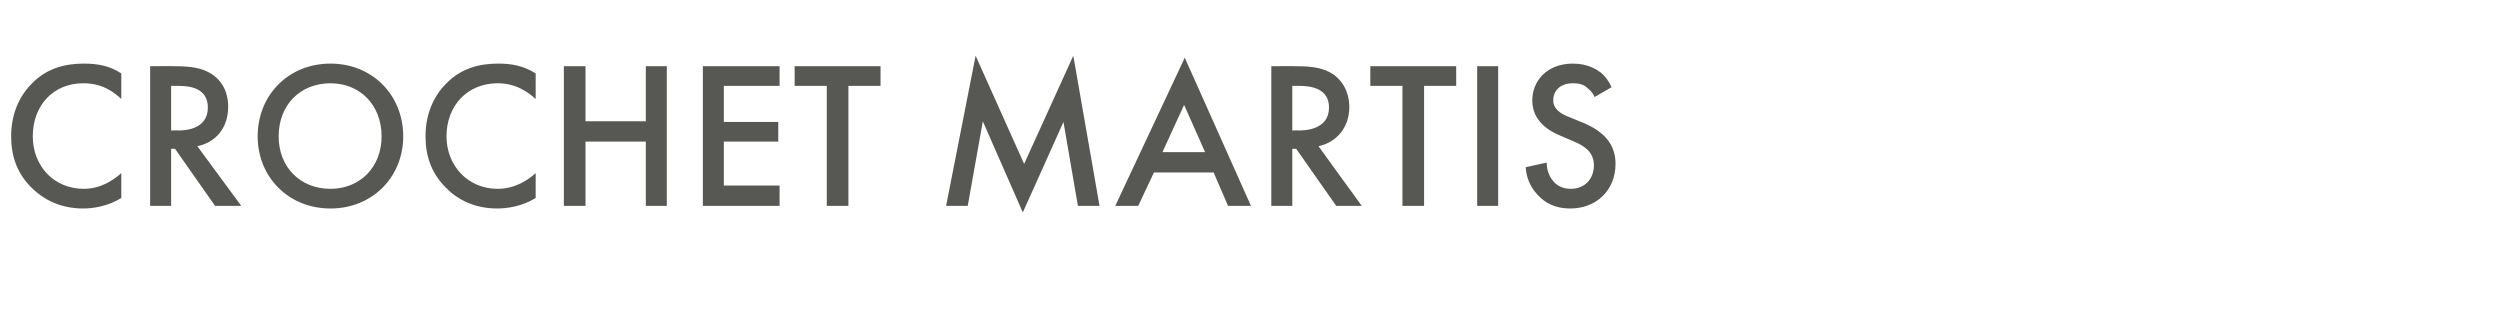 <?xml version="1.0" standalone="no"?><!DOCTYPE svg PUBLIC "-//W3C//DTD SVG 1.1//EN" "http://www.w3.org/Graphics/SVG/1.1/DTD/svg11.dtd"><svg xmlns="http://www.w3.org/2000/svg" version="1.1" width="381.3px" height="49.6px" viewBox="0 -7 381.3 49.6" style="top:-7px">  <desc>﻿﻿﻿Crochet martis</desc>  <defs/>  <g id="Polygon371508">    <path d="M 18.5 8.1 C 16.2 5.9 14 5.7 12.7 5.7 C 8.1 5.7 5 9.1 5 13.8 C 5 18.3 8.2 21.8 12.8 21.8 C 15.3 21.8 17.3 20.5 18.5 19.4 C 18.5 19.4 18.5 23.2 18.5 23.2 C 16.4 24.5 14.1 24.8 12.7 24.8 C 8.8 24.8 6.4 23.1 5.1 21.9 C 2.6 19.6 1.7 16.8 1.7 13.8 C 1.7 9.9 3.3 7.2 5.1 5.5 C 7.3 3.4 9.9 2.7 12.8 2.7 C 14.8 2.7 16.7 3 18.5 4.2 C 18.5 4.2 18.5 8.1 18.5 8.1 Z M 26.7 3.1 C 29.3 3.1 30.9 3.4 32.3 4.3 C 34.7 5.9 34.8 8.4 34.8 9.3 C 34.8 12.4 33 14.7 30.1 15.3 C 30.11 15.3 36.8 24.4 36.8 24.4 L 32.8 24.4 L 26.7 15.7 L 26.1 15.7 L 26.1 24.4 L 22.9 24.4 L 22.9 3.1 C 22.9 3.1 26.69 3.07 26.7 3.1 Z M 26.1 12.9 C 26.1 12.9 27.17 12.86 27.2 12.9 C 28.1 12.9 31.7 12.8 31.7 9.4 C 31.7 6.4 28.9 6.1 27.3 6.1 C 27.26 6.08 26.1 6.1 26.1 6.1 L 26.1 12.9 Z M 61.5 13.8 C 61.5 20 56.8 24.8 50.4 24.8 C 44 24.8 39.3 20 39.3 13.8 C 39.3 7.5 44 2.7 50.4 2.7 C 56.8 2.7 61.5 7.5 61.5 13.8 Z M 58.2 13.8 C 58.2 9 54.9 5.7 50.4 5.7 C 45.8 5.7 42.5 9 42.5 13.8 C 42.5 18.5 45.8 21.8 50.4 21.8 C 54.9 21.8 58.2 18.5 58.2 13.8 Z M 81.7 8.1 C 79.3 5.9 77.1 5.7 75.9 5.7 C 71.3 5.7 68.1 9.1 68.1 13.8 C 68.1 18.3 71.4 21.8 75.9 21.8 C 78.5 21.8 80.5 20.5 81.7 19.4 C 81.7 19.4 81.7 23.2 81.7 23.2 C 79.6 24.5 77.3 24.8 75.8 24.8 C 72 24.8 69.5 23.1 68.3 21.9 C 65.8 19.6 64.9 16.8 64.9 13.8 C 64.9 9.9 66.5 7.2 68.3 5.5 C 70.5 3.4 73.1 2.7 76 2.7 C 78 2.7 79.8 3 81.7 4.2 C 81.7 4.2 81.7 8.1 81.7 8.1 Z M 89.3 11.5 L 98.5 11.5 L 98.5 3.1 L 101.7 3.1 L 101.7 24.4 L 98.5 24.4 L 98.5 14.6 L 89.3 14.6 L 89.3 24.4 L 86 24.4 L 86 3.1 L 89.3 3.1 L 89.3 11.5 Z M 118.9 6.1 L 110.4 6.1 L 110.4 11.6 L 118.7 11.6 L 118.7 14.6 L 110.4 14.6 L 110.4 21.3 L 118.9 21.3 L 118.9 24.4 L 107.2 24.4 L 107.2 3.1 L 118.9 3.1 L 118.9 6.1 Z M 129.4 6.1 L 129.4 24.4 L 126.1 24.4 L 126.1 6.1 L 121.2 6.1 L 121.2 3.1 L 134.3 3.1 L 134.3 6.1 L 129.4 6.1 Z M 144.3 24.4 L 148.8 1.5 L 156.2 18 L 163.7 1.5 L 167.7 24.4 L 164.4 24.4 L 162.2 11.6 L 156 25.4 L 149.9 11.5 L 147.6 24.4 L 144.3 24.4 Z M 185.1 19.3 L 176 19.3 L 173.6 24.4 L 170.1 24.4 L 180.7 1.8 L 190.8 24.4 L 187.3 24.4 L 185.1 19.3 Z M 183.8 16.2 L 180.6 9 L 177.3 16.2 L 183.8 16.2 Z M 197.7 3.1 C 200.3 3.1 201.9 3.4 203.3 4.3 C 205.6 5.9 205.8 8.4 205.8 9.3 C 205.8 12.4 203.9 14.7 201.1 15.3 C 201.08 15.3 207.7 24.4 207.7 24.4 L 203.8 24.4 L 197.7 15.7 L 197.1 15.7 L 197.1 24.4 L 193.9 24.4 L 193.9 3.1 C 193.9 3.1 197.66 3.07 197.7 3.1 Z M 197.1 12.9 C 197.1 12.9 198.14 12.86 198.1 12.9 C 199 12.9 202.7 12.8 202.7 9.4 C 202.7 6.4 199.8 6.1 198.2 6.1 C 198.24 6.08 197.1 6.1 197.1 6.1 L 197.1 12.9 Z M 217.2 6.1 L 217.2 24.4 L 213.9 24.4 L 213.9 6.1 L 209 6.1 L 209 3.1 L 222.1 3.1 L 222.1 6.1 L 217.2 6.1 Z M 228.5 3.1 L 228.5 24.4 L 225.3 24.4 L 225.3 3.1 L 228.5 3.1 Z M 243.2 7.8 C 243 7.3 242.7 6.9 242.2 6.5 C 241.6 5.9 240.9 5.7 239.9 5.7 C 237.9 5.7 236.9 6.9 236.9 8.3 C 236.9 8.9 237.1 10 239.2 10.8 C 239.2 10.8 241.4 11.7 241.4 11.7 C 245.3 13.3 246.4 15.6 246.4 18 C 246.4 22 243.5 24.8 239.5 24.8 C 237.1 24.8 235.6 23.9 234.5 22.7 C 233.3 21.4 232.8 20 232.7 18.5 C 232.7 18.5 235.9 17.8 235.9 17.8 C 235.9 18.9 236.3 19.9 236.8 20.5 C 237.4 21.3 238.3 21.8 239.6 21.8 C 241.6 21.8 243.1 20.4 243.1 18.2 C 243.1 16.1 241.5 15.2 240.1 14.6 C 240.1 14.6 238 13.7 238 13.7 C 236.3 13 233.7 11.5 233.7 8.3 C 233.7 5.4 235.9 2.7 239.9 2.7 C 242.2 2.7 243.5 3.6 244.2 4.1 C 244.8 4.6 245.4 5.4 245.8 6.3 C 245.8 6.3 243.2 7.8 243.2 7.8 Z " stroke="none" fill="#575753"/>  </g></svg>